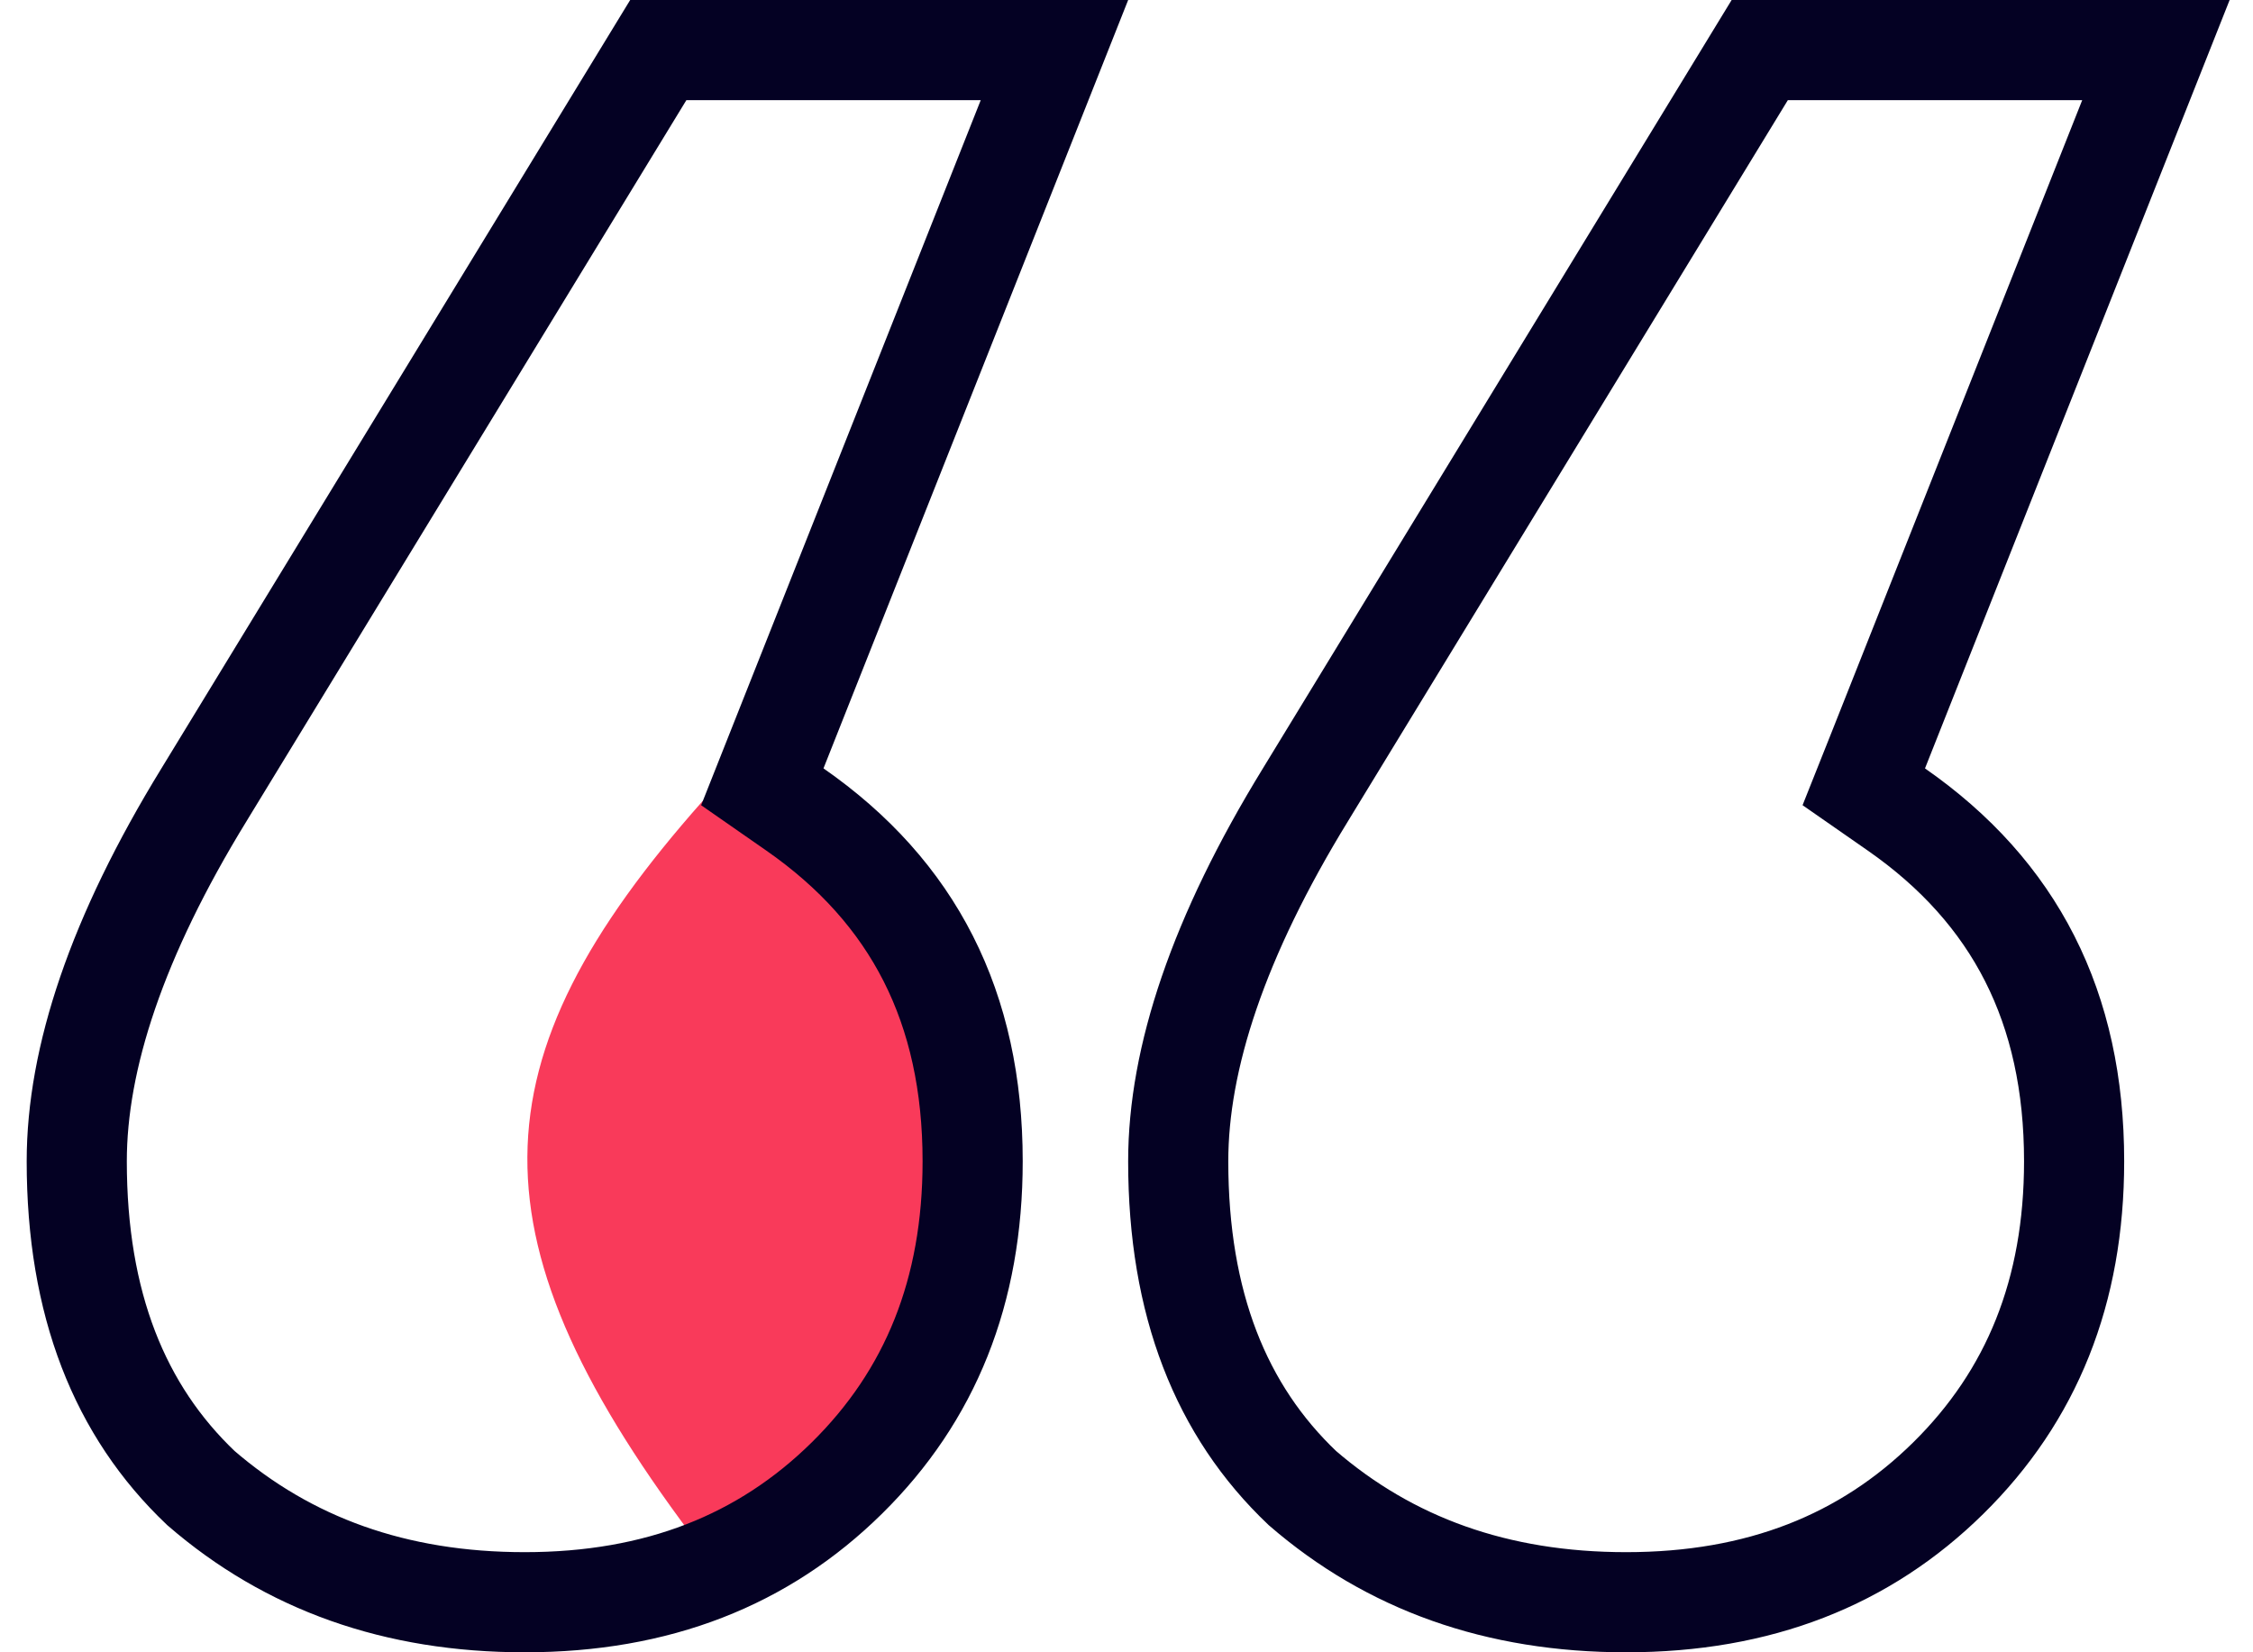 <svg width="45" height="33" viewBox="0 0 45 33" fill="none" xmlns="http://www.w3.org/2000/svg">
<path d="M14.032 30.947C9.306 24.764 9.428 21.198 14.033 16C16.393 14.848 19.533 19.147 19.533 23.08C19.533 27.013 15.408 31.531 14.032 30.947Z" fill="#F93A5A"/>
<path d="M15.226 15.714L15.877 16.167C18.246 17.816 19.427 20.117 19.427 23.192C19.427 25.795 18.581 27.877 16.916 29.519C15.25 31.162 13.132 32 10.48 32C7.897 32 5.762 31.231 4.013 29.72C2.389 28.177 1.533 26.043 1.533 23.192C1.533 21.138 2.335 18.706 4.077 15.869L4.078 15.867L13.148 1H21.061L15.518 14.978L15.226 15.714ZM37.226 15.714L37.877 16.167C40.246 17.816 41.427 20.117 41.427 23.192C41.427 25.795 40.581 27.877 38.916 29.519C37.25 31.162 35.132 32 32.48 32C29.898 32 27.762 31.231 26.013 29.72C24.389 28.177 23.533 26.043 23.533 23.192C23.533 21.138 24.335 18.706 26.077 15.869L26.078 15.867L35.148 1H43.061L37.519 14.978L37.226 15.714Z" stroke="#040123" stroke-width="2"/>
</svg>
